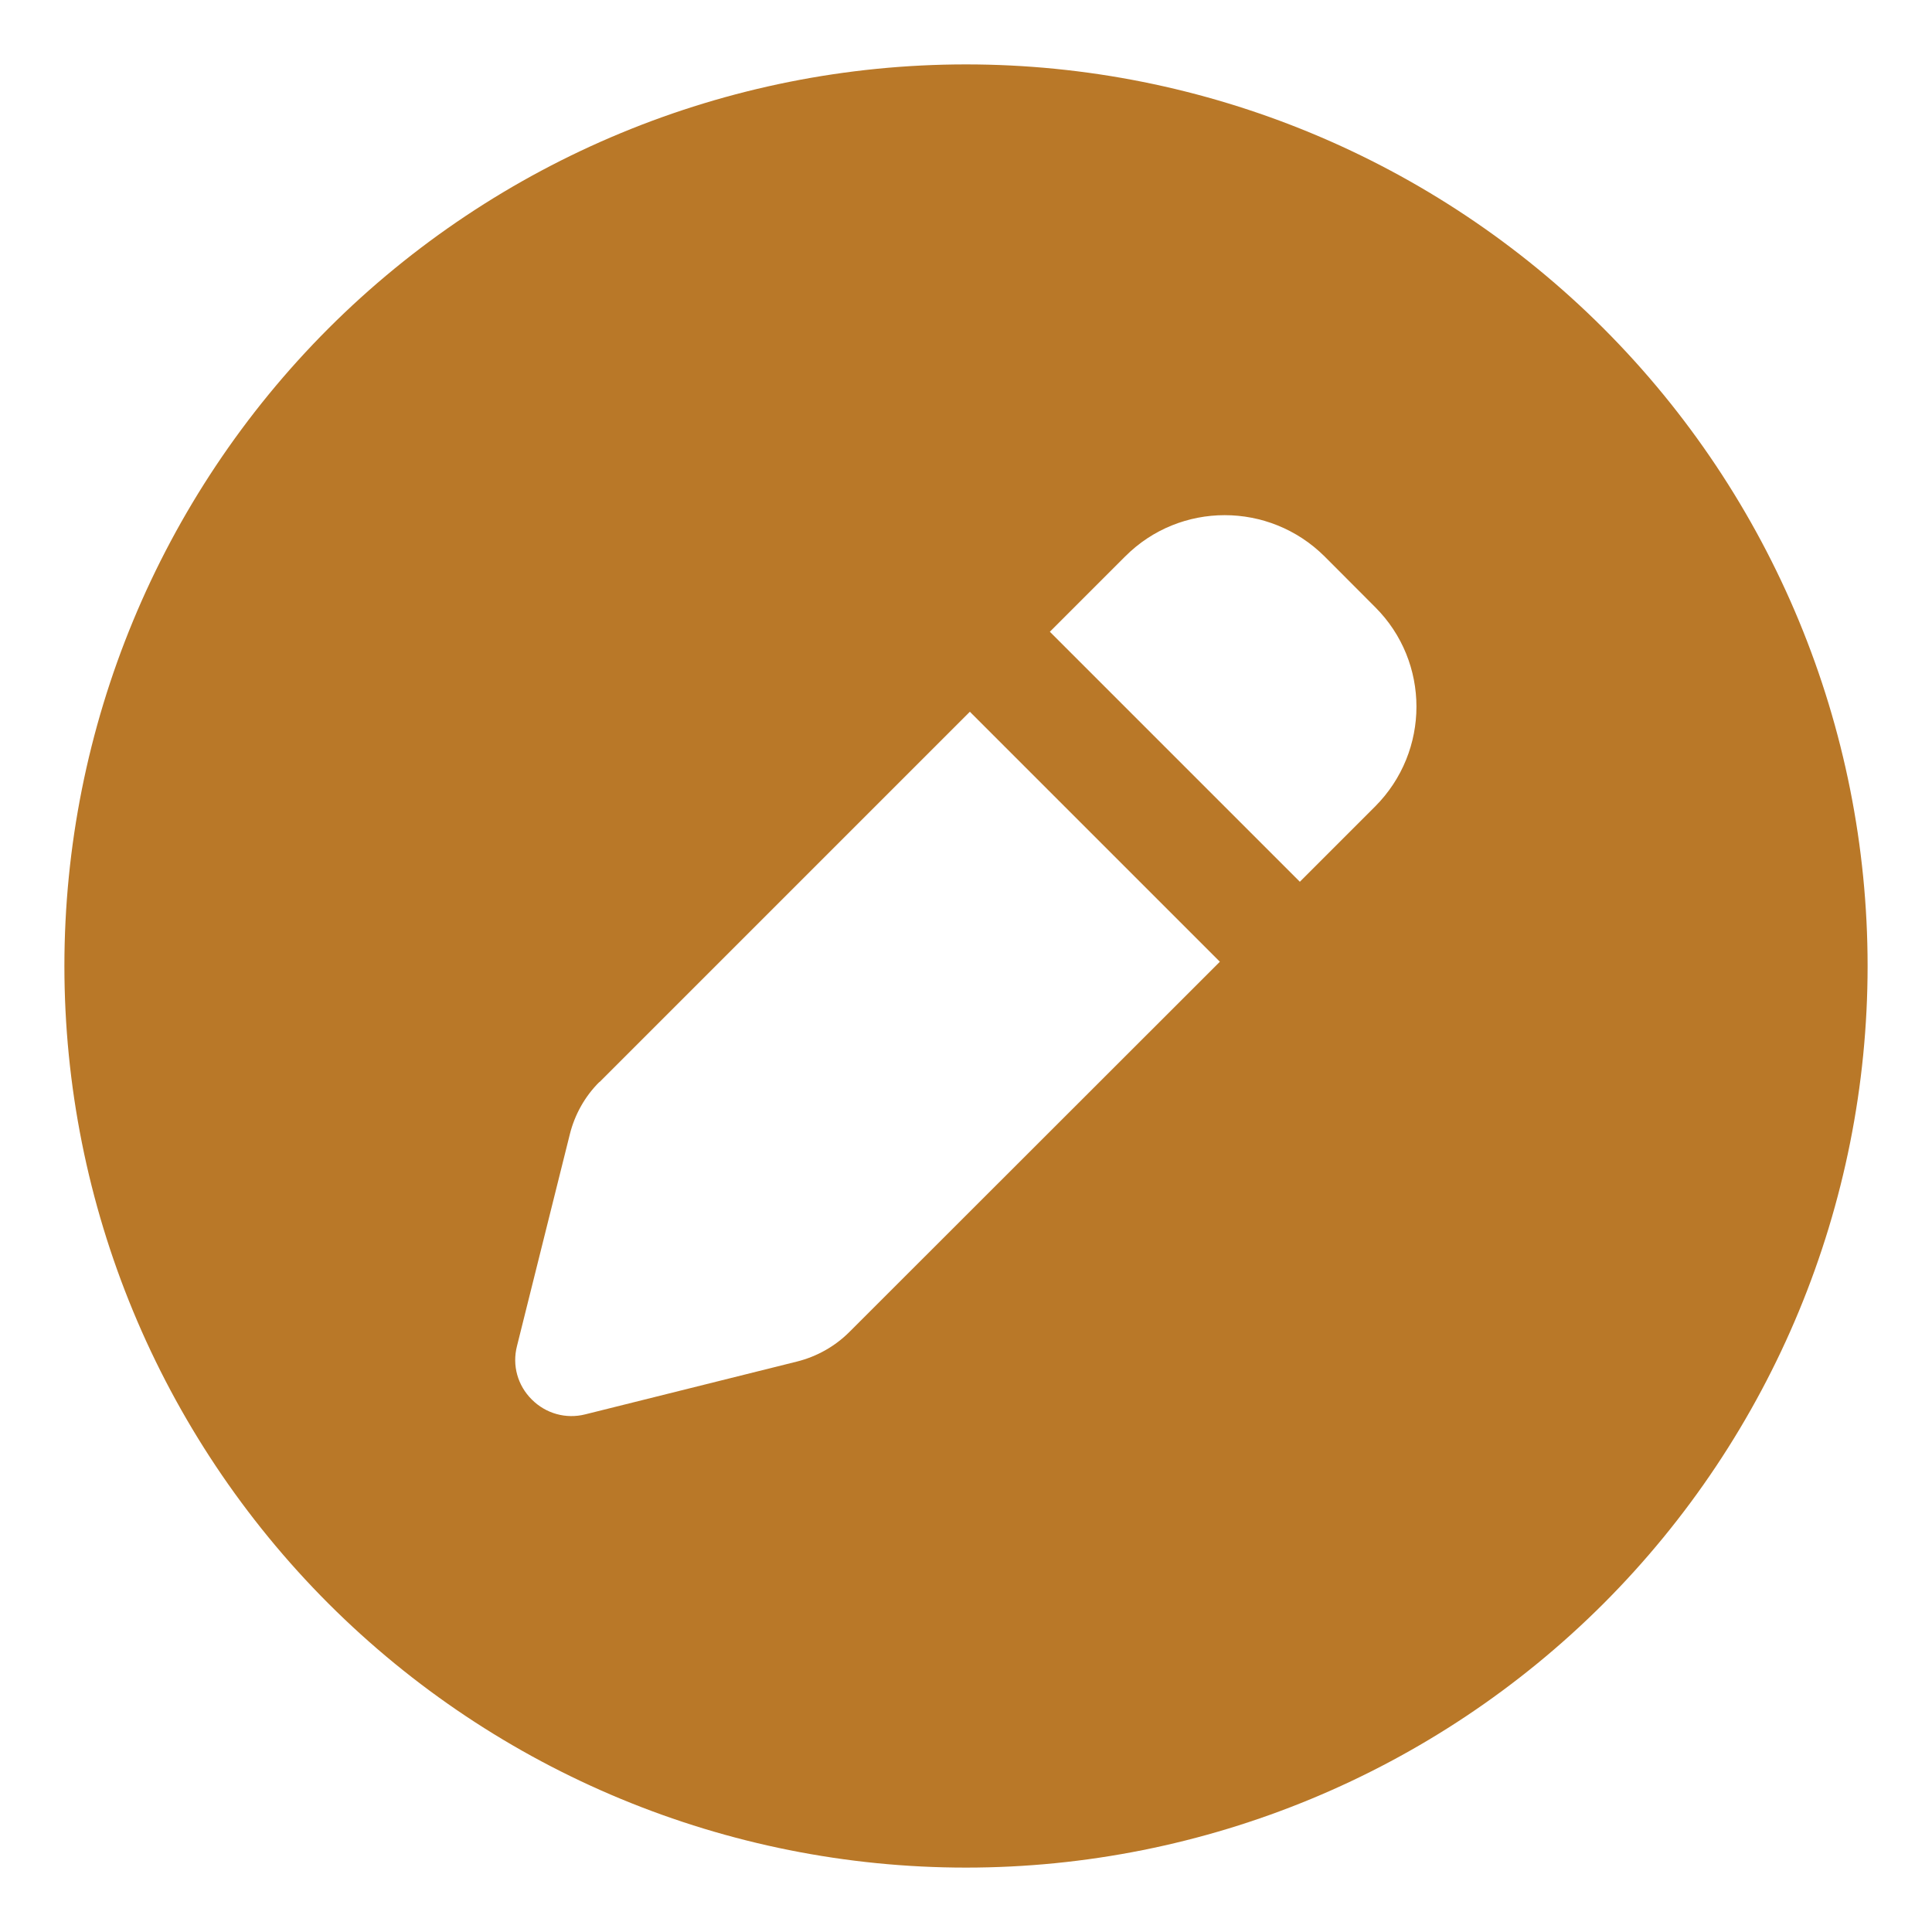 <svg width="15" height="15" viewBox="0 0 15 15" fill="none" xmlns="http://www.w3.org/2000/svg">
<g clip-path="url(#clip0_16033_10323)">
<path d="M7.5 14.5C9.357 14.5 11.137 13.762 12.45 12.45C13.762 11.137 14.5 9.357 14.5 7.5C14.5 5.643 13.762 3.863 12.45 2.55C11.137 1.238 9.357 0.5 7.5 0.5C5.643 0.5 3.863 1.238 2.55 2.55C1.238 3.863 0.5 5.643 0.5 7.5C0.5 9.357 1.238 11.137 2.55 12.45C3.863 13.762 5.643 14.5 7.5 14.5ZM10.284 4.32L10.677 4.714C11.104 5.14 11.104 5.832 10.677 6.261L10.092 6.846L8.151 4.905L8.736 4.32C9.162 3.893 9.854 3.893 10.284 4.32ZM4.654 8.402L7.53 5.526L9.471 7.467L6.595 10.341C6.483 10.453 6.343 10.532 6.188 10.571L4.544 10.981C4.394 11.019 4.238 10.975 4.129 10.866C4.019 10.757 3.975 10.601 4.014 10.45L4.424 8.807C4.462 8.654 4.541 8.512 4.654 8.4V8.402Z" fill="#B97828"/>
</g>
<defs>
<clipPath id="clip0_16033_10323">
<rect width="15" height="15" fill="white"/>
</clipPath>
</defs>
</svg>
